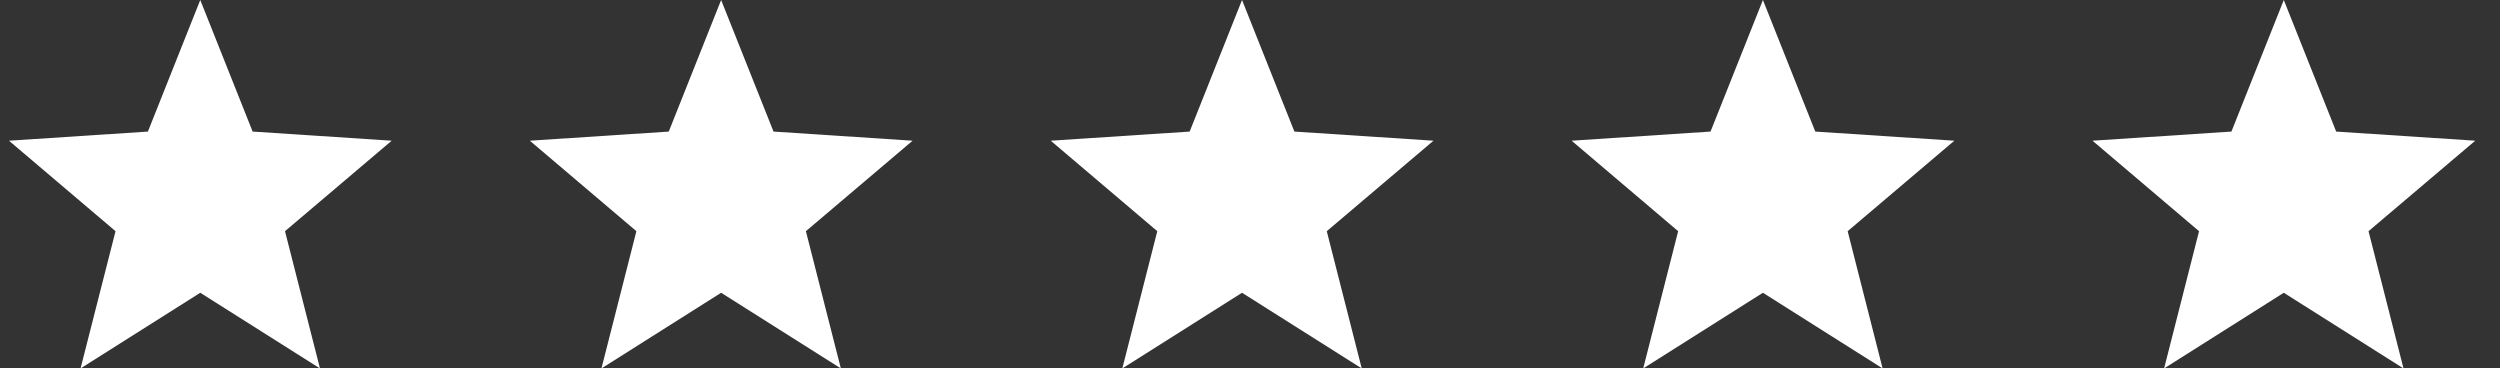 <svg width="95" height="14" viewBox="0 0 95 14" fill="none" xmlns="http://www.w3.org/2000/svg">
<rect x="0" y="0" width="95" height="14" fill="#333333" stroke="none"/>
<path d="M14.884 5.347L9.6 5L7.61 0L5.62 5L0.341 5.347L4.39 8.785L3.061 14L7.61 11.125L12.159 14L10.83 8.785L14.884 5.347Z" fill="white"/>
<path d="M34.678 5.347L29.394 5L27.403 0L25.413 5L20.134 5.347L24.183 8.785L22.855 14L27.403 11.125L31.952 14L30.624 8.785L34.678 5.347Z" fill="white"/>
<path d="M54.472 5.347L49.187 5L47.197 0L45.207 5L39.928 5.347L43.977 8.785L42.648 14L47.197 11.125L51.746 14L50.417 8.785L54.472 5.347Z" fill="white"/>
<path d="M74.265 5.347L68.981 5L66.991 0L65 5L59.722 5.347L63.77 8.785L62.442 14L66.991 11.125L71.539 14L70.211 8.785L74.265 5.347Z" fill="white"/>
<path d="M94.059 5.347L88.775 5L86.784 0L84.794 5L79.515 5.347L83.564 8.785L82.236 14L86.784 11.125L91.333 14L90.004 8.785L94.059 5.347Z" fill="white"/>
</svg>

